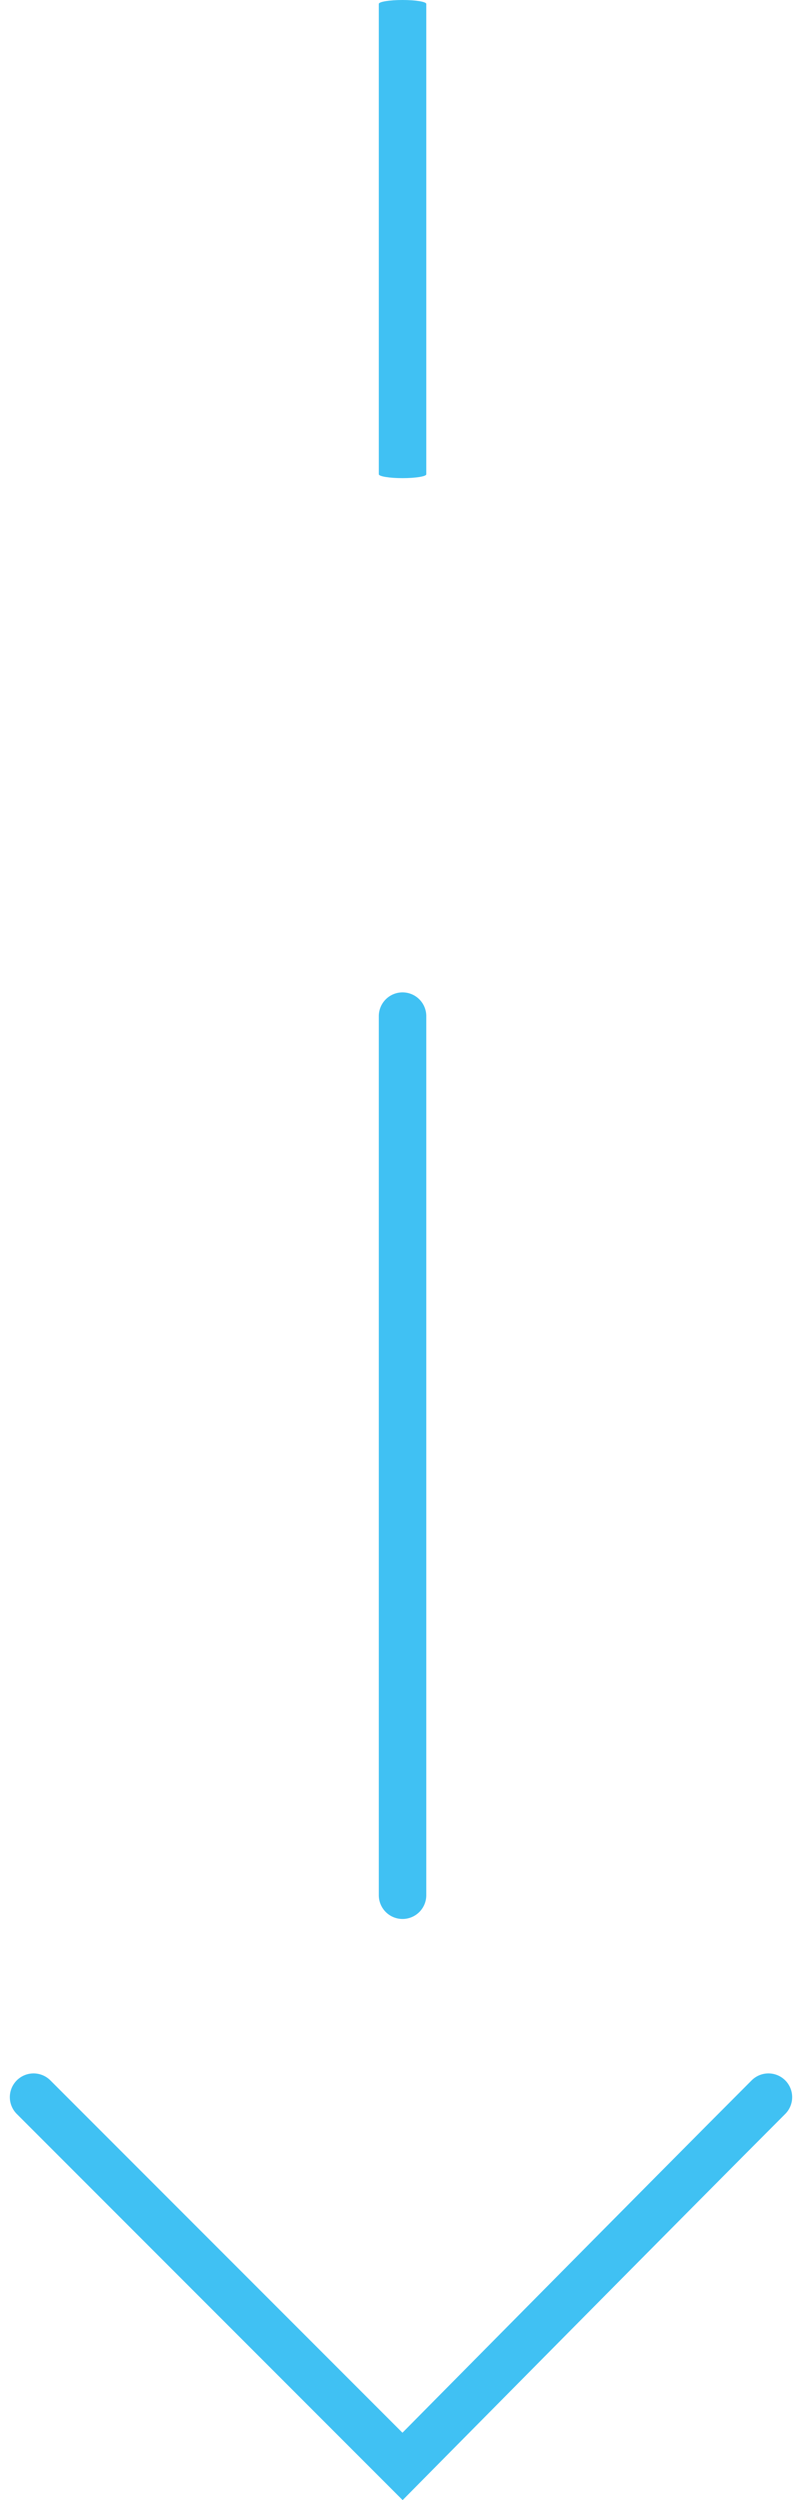 <svg xmlns="http://www.w3.org/2000/svg" width="33.782" height="105.228" viewBox="0 0 33.782 105.228"><g id="Group_2177" data-name="Group 2177" transform="translate(-71.544 -630.375)"><path id="Line_22" data-name="Line 22" d="M0,19.125c-.552,0-1-.073-1-.164V-.836C-1-.927-.552-1,0-1S1-.927,1-.836v19.8C1,19.052.552,19.125,0,19.125Z" transform="translate(88.5 631.375)" fill="#40c1f3"></path><path id="Line_23" data-name="Line 23" d="M0,38a1,1,0,0,1-1-1V0A1,1,0,0,1,0-1,1,1,0,0,1,1,0V37A1,1,0,0,1,0,38Z" transform="translate(88.5 673.144)" fill="#40c1f3"></path><path id="Path_1473" data-name="Path 1473" d="M-13202.552,2529.644l15.542,15.542s11.527-11.656,15.412-15.542" transform="translate(13275.51 -1811)" fill="none" stroke="#40c1f3" stroke-linecap="round" stroke-width="2"></path></g></svg>